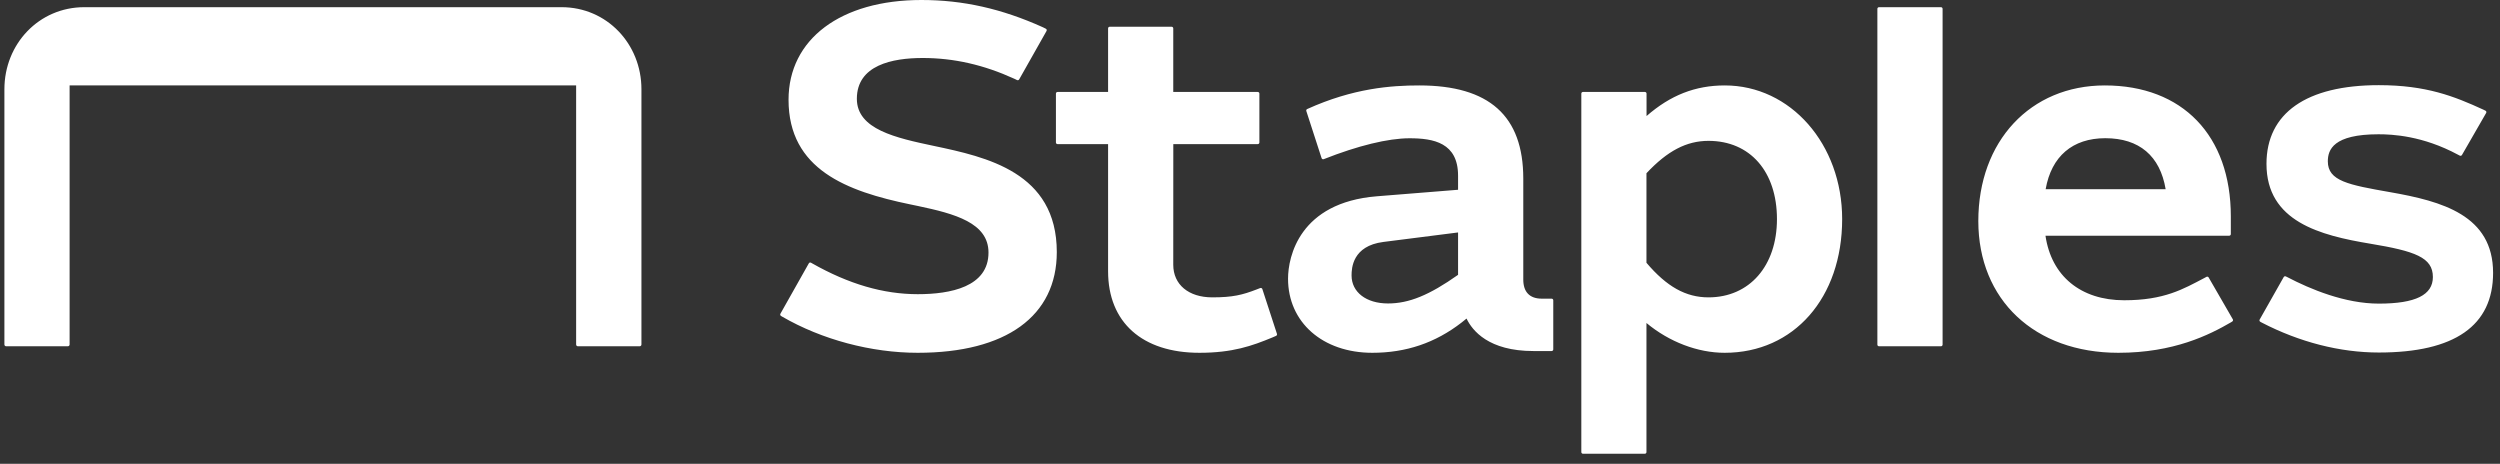 <svg width="221" height="41" viewBox="0 0 221 41" fill="none" xmlns="http://www.w3.org/2000/svg">
<rect x="0" y="0" width="221" height="41" fill="#333333" stroke="none"/>
<path fill-rule="evenodd" clip-rule="evenodd" d="M152.471 7.552C158.289 7.552 162.847 12.743 162.847 19.369C162.847 26.327 158.577 31.187 152.462 31.187C150.08 31.187 147.56 30.227 145.547 28.553V39.967C145.547 40.047 145.483 40.111 145.404 40.111H139.933C139.853 40.111 139.789 40.047 139.789 39.967V8.272C139.789 8.193 139.853 8.128 139.933 8.128H145.409C145.489 8.128 145.554 8.193 145.554 8.272V10.259C147.669 8.412 149.867 7.552 152.471 7.552ZM81.453 0C85.13 0 88.543 0.766 92.193 2.41L92.452 2.539C92.525 2.572 92.552 2.662 92.513 2.739L90.094 7.02C90.056 7.086 89.974 7.112 89.905 7.078L89.663 6.961C86.964 5.728 84.315 5.127 81.567 5.127C78.885 5.127 75.746 5.753 75.746 8.734C75.746 11.438 79.197 12.188 82.555 12.899C87.171 13.876 93.421 15.21 93.421 22.285C93.421 27.942 88.941 31.187 81.129 31.187C77.019 31.187 72.65 30.022 69.143 27.991L69.039 27.928C68.972 27.888 68.95 27.802 68.988 27.735L71.5 23.279C71.533 23.213 71.625 23.182 71.698 23.225L71.8 23.285C75.036 25.116 78.088 26.006 81.129 26.006C84.008 26.006 87.383 25.367 87.383 22.327C87.383 19.699 84.411 18.898 81.158 18.212L80.457 18.066C74.877 16.912 69.707 14.991 69.707 8.819C69.707 3.462 74.318 0 81.453 0ZM103.572 2.364C103.652 2.364 103.716 2.428 103.716 2.508V8.129H111.185C111.265 8.129 111.33 8.193 111.33 8.273V12.596C111.33 12.675 111.265 12.74 111.185 12.74H103.72L103.716 23.405C103.716 25.156 105.07 26.287 107.165 26.287C108.971 26.287 109.834 26.071 111.085 25.587L111.403 25.464C111.491 25.433 111.571 25.486 111.592 25.554L112.883 29.514C112.906 29.584 112.872 29.661 112.804 29.691C112.713 29.732 112.582 29.789 112.466 29.837C110.681 30.576 108.964 31.187 106.029 31.187C100.974 31.187 97.955 28.494 97.955 23.981V12.74H93.488C93.408 12.74 93.344 12.675 93.344 12.596V8.273C93.344 8.193 93.408 8.129 93.488 8.129H97.955V2.508C97.955 2.428 98.02 2.364 98.1 2.364H103.572ZM125.463 7.552C131.65 7.552 134.658 10.245 134.658 15.784V24.711C134.658 25.817 135.225 26.402 136.299 26.402H137.165C137.244 26.402 137.309 26.466 137.309 26.546V30.887C137.309 30.967 137.244 31.032 137.165 31.032H135.55C131.601 31.032 130.153 29.232 129.642 28.16L129.209 28.509C126.886 30.31 124.297 31.187 121.31 31.187C116.926 31.187 113.863 28.494 113.863 24.637C113.863 22.695 114.87 17.904 121.713 17.352C128.077 16.838 128.814 16.781 128.886 16.776L128.893 16.775V15.532C128.893 12.617 126.729 12.223 124.599 12.223C122.72 12.223 120.032 12.877 117.018 14.07C116.944 14.1 116.856 14.063 116.829 13.981L115.478 9.814C115.456 9.744 115.489 9.669 115.556 9.639C119.639 7.79 122.996 7.552 125.463 7.552ZM186.066 7.552C192.937 7.552 197.205 11.986 197.205 19.124V20.694C197.205 20.773 197.14 20.838 197.061 20.838H180.82C181.343 24.41 183.945 26.543 187.78 26.543C191.316 26.543 193 25.554 194.864 24.575L195.051 24.474C195.119 24.436 195.206 24.46 195.245 24.528L197.381 28.226C197.42 28.293 197.399 28.378 197.334 28.42L197.237 28.482C195.3 29.607 192.165 31.187 187.26 31.187C179.856 31.187 174.883 26.506 174.883 19.54C174.883 12.482 179.482 7.552 186.066 7.552ZM210.288 7.528C214.476 7.528 216.954 8.51 219.535 9.696L219.714 9.783C219.794 9.824 219.817 9.914 219.777 9.984L217.637 13.701C217.597 13.769 217.512 13.792 217.444 13.758L217.29 13.677C214.152 11.987 211.459 11.87 210.258 11.87C206.268 11.87 205.78 13.233 205.78 14.263C205.78 15.999 207.593 16.34 211.292 16.988C215.888 17.794 220.389 19.029 220.389 24.121C220.389 28.794 216.99 31.163 210.288 31.163C206.86 31.163 203.281 30.248 199.938 28.516L199.811 28.446C199.739 28.405 199.716 28.319 199.754 28.249L201.879 24.494C201.917 24.428 201.999 24.402 202.067 24.435L202.197 24.498C204.241 25.568 207.298 26.84 210.288 26.84C213.543 26.84 215.067 26.071 215.067 24.49C215.067 22.753 213.481 22.2 209.549 21.546C205.101 20.807 200.357 19.592 200.357 14.486C200.357 9.999 203.883 7.528 210.288 7.528ZM49.64 0.635C53.646 0.635 56.703 3.882 56.703 7.889V30.455C56.703 30.541 56.633 30.611 56.547 30.611H51.086C51 30.611 50.93 30.541 50.93 30.455V7.552H6.153V30.455C6.153 30.541 6.084 30.611 5.998 30.611H0.544C0.458 30.611 0.389 30.541 0.389 30.455V7.889C0.389 3.882 3.445 0.635 7.451 0.635H49.64ZM171.58 0.635C171.66 0.635 171.725 0.699 171.725 0.779V30.466C171.725 30.546 171.66 30.611 171.58 30.611H166.104C166.025 30.611 165.96 30.546 165.96 30.466V0.779C165.96 0.699 166.025 0.635 166.104 0.635H171.58ZM128.893 20.549C128.893 20.549 125.028 21.037 122.29 21.388C119.551 21.739 119.478 23.718 119.478 24.347C119.478 25.829 120.774 26.826 122.702 26.826C124.554 26.826 126.348 26.093 128.893 24.295V20.549ZM151.03 12.452C149.091 12.452 147.401 13.335 145.547 15.314V23.23C147.339 25.344 149.029 26.287 151.03 26.287C154.65 26.287 157.083 23.507 157.083 19.369C157.083 15.167 154.707 12.452 151.03 12.452ZM186.109 12.217C183.217 12.217 181.344 13.818 180.835 16.727H191.444C190.949 13.777 189.104 12.217 186.109 12.217Z" fill="white"/>
</svg>
